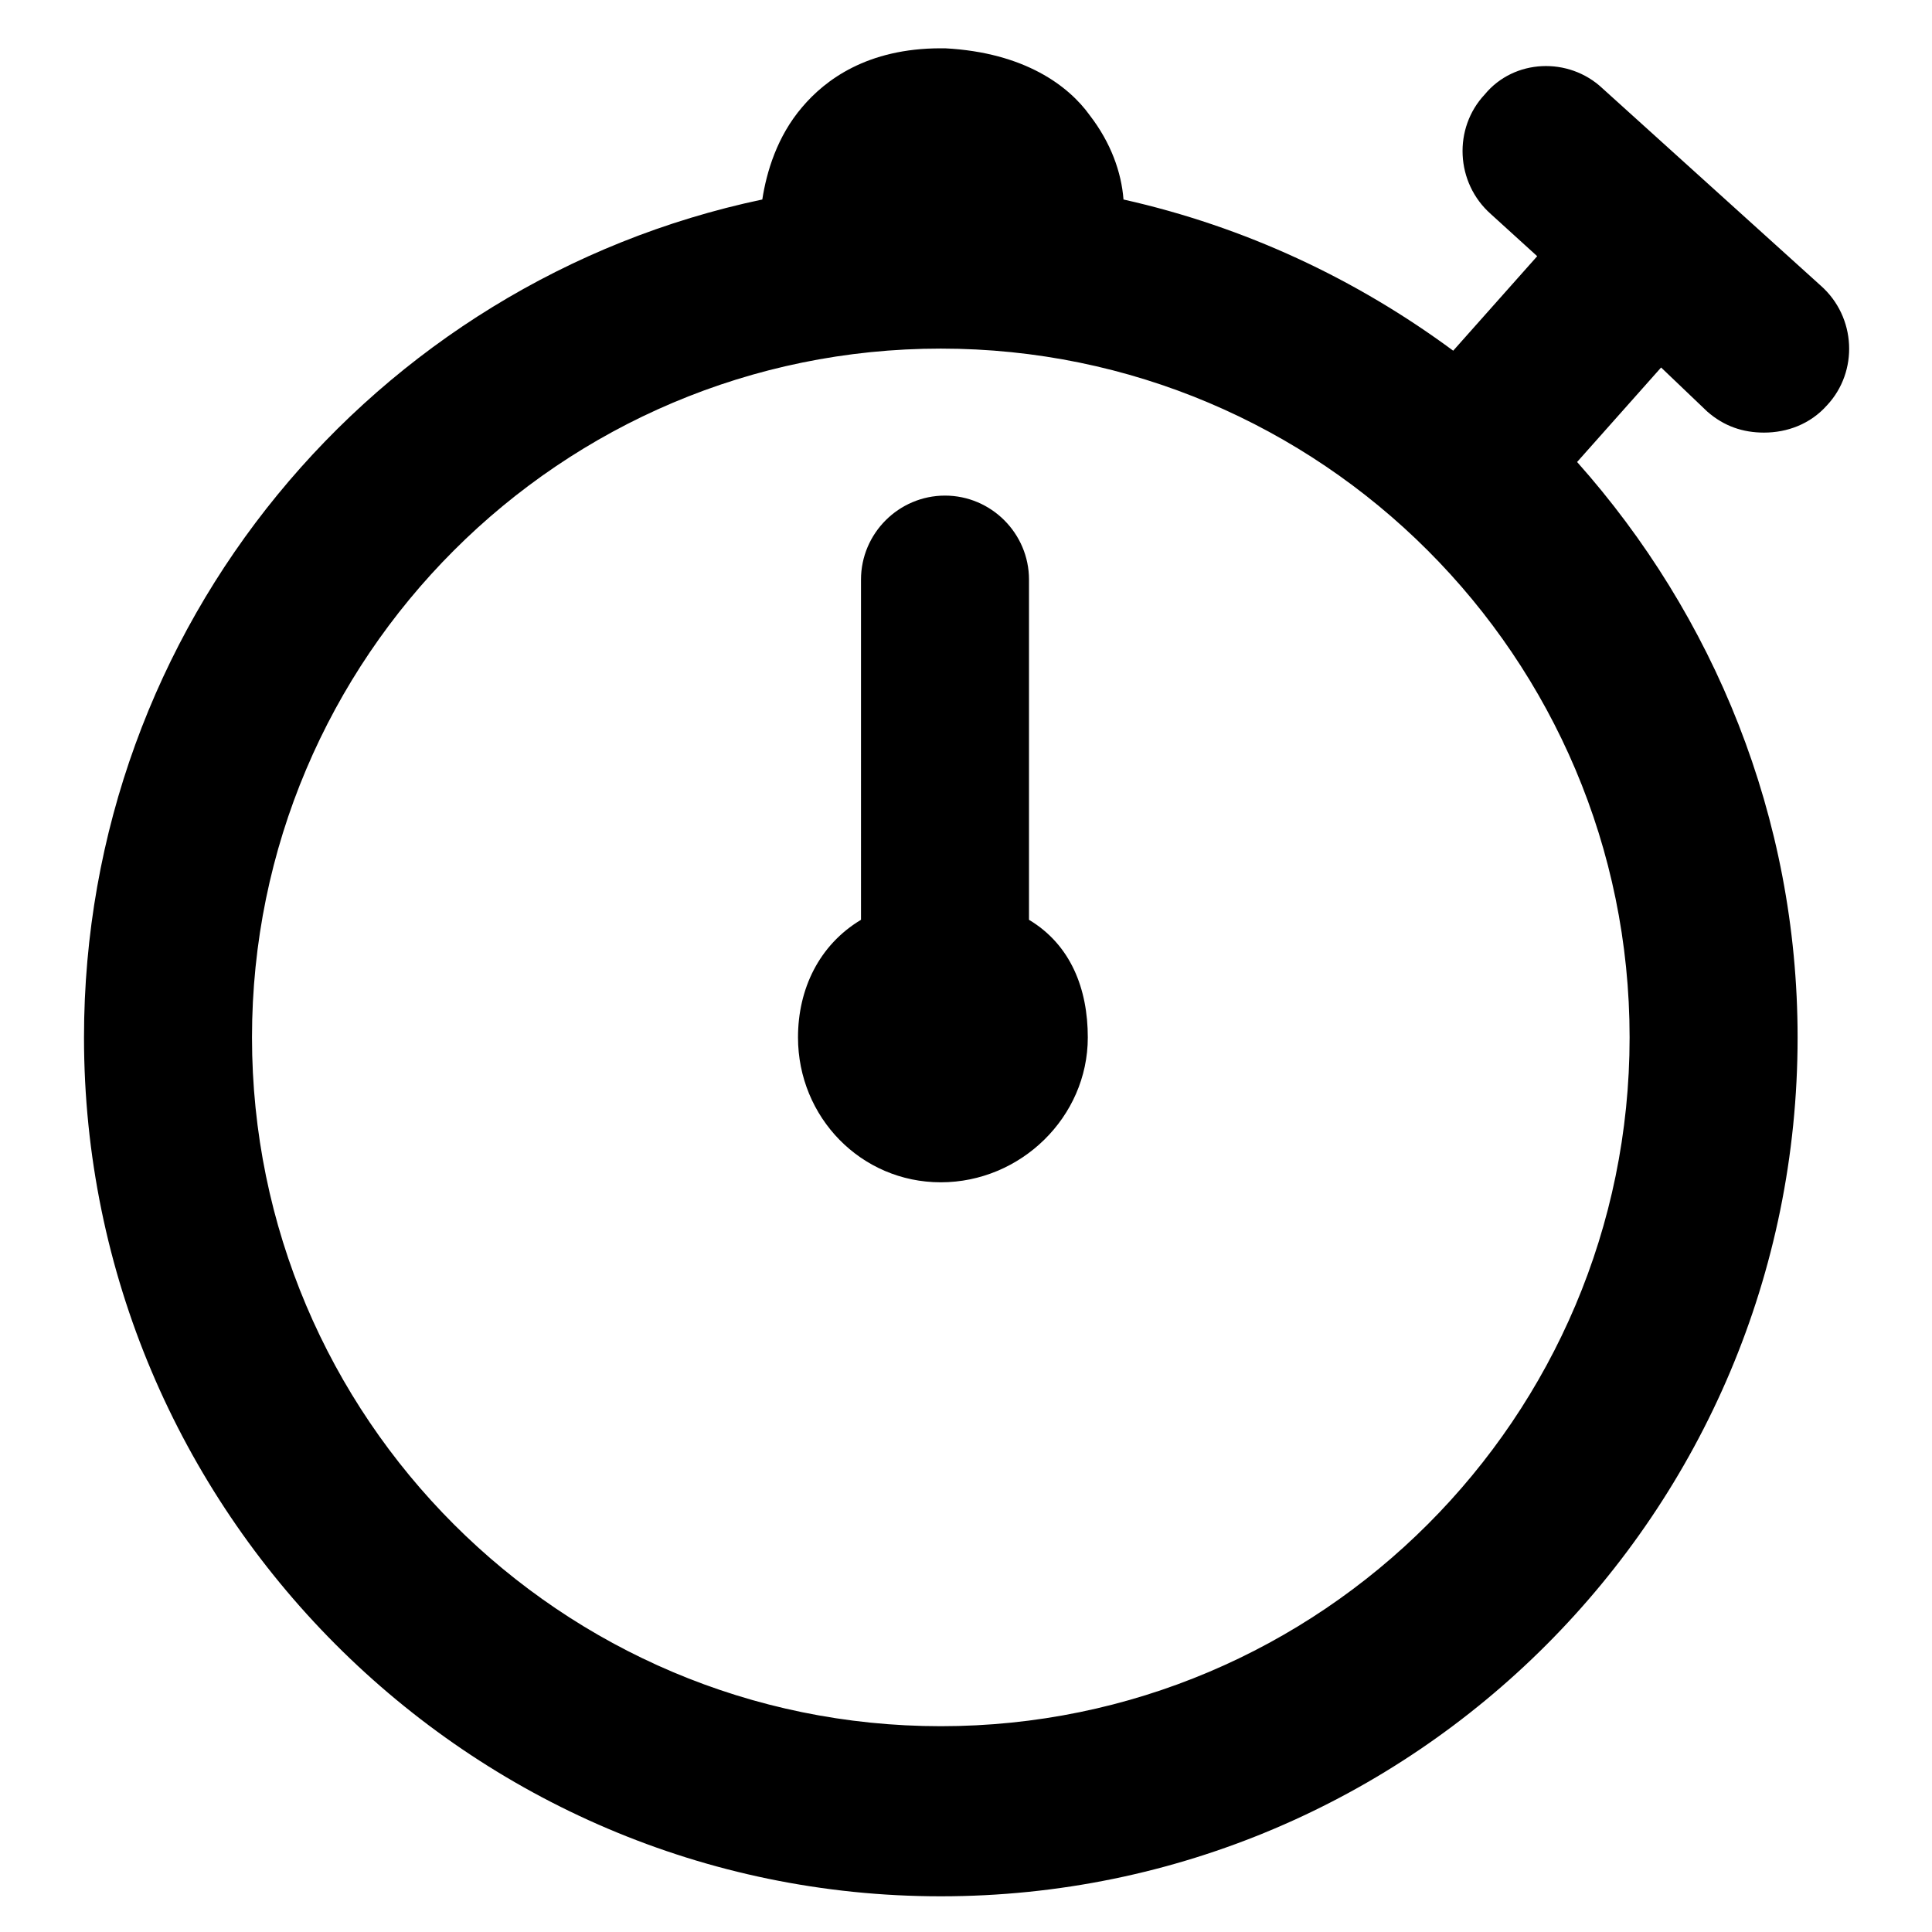 <?xml version="1.0" encoding="utf-8"?>

<svg fill="#000000" version="1.1" id="Layer_1" xmlns="http://www.w3.org/2000/svg" xmlns:xlink="http://www.w3.org/1999/xlink" 
	 width="800px" height="800px" viewBox="0 0 92 92" enable-background="new 0 0 92 92" xml:space="preserve">
<path d="M81.3,19.6c0.8,0.7,1.7,1,2.7,1c1.1,0,2.2-0.4,3-1.3c1.5-1.6,1.4-4.2-0.3-5.7l-5.2-4.7c0,0,0,0,0,0s0,0,0,0l-5.2-4.7
	c-1.6-1.5-4.2-1.4-5.6,0.3c-1.5,1.6-1.4,4.2,0.3,5.7l2.2,2l-4,4.5c-4.6-3.4-9.9-5.9-15.7-7.2c-0.1-1.3-0.6-2.7-1.6-4
	c-1-1.4-3.1-3-6.9-3.2c-0.1,0-0.1,0-0.2,0c-3.5,0-5.5,1.5-6.6,2.8c-1.2,1.4-1.7,3.1-1.9,4.4C17.8,13.4,4,29.8,4,49.4
	c0,22.5,18.3,40.9,40.8,40.9c22.5,0,40.8-18.3,40.8-40.9c0-10.5-4-20.1-10.5-27.4l4-4.5L81.3,19.6z M44.8,82.2
	C26.7,82.2,12,67.5,12,49.4s14.7-32.8,32.8-32.8c18.1,0,32.8,14.7,32.8,32.8S62.9,82.2,44.8,82.2z M51.8,49.4c0,3.8-3.2,6.9-7,6.9
	c-3.8,0-6.8-3.1-6.8-6.9c0-2.3,1-4.4,3-5.6V27.6c0-2.2,1.8-4,4-4s4,1.8,4,4v16.2C51,45,51.8,47.1,51.8,49.4z"/>
</svg>